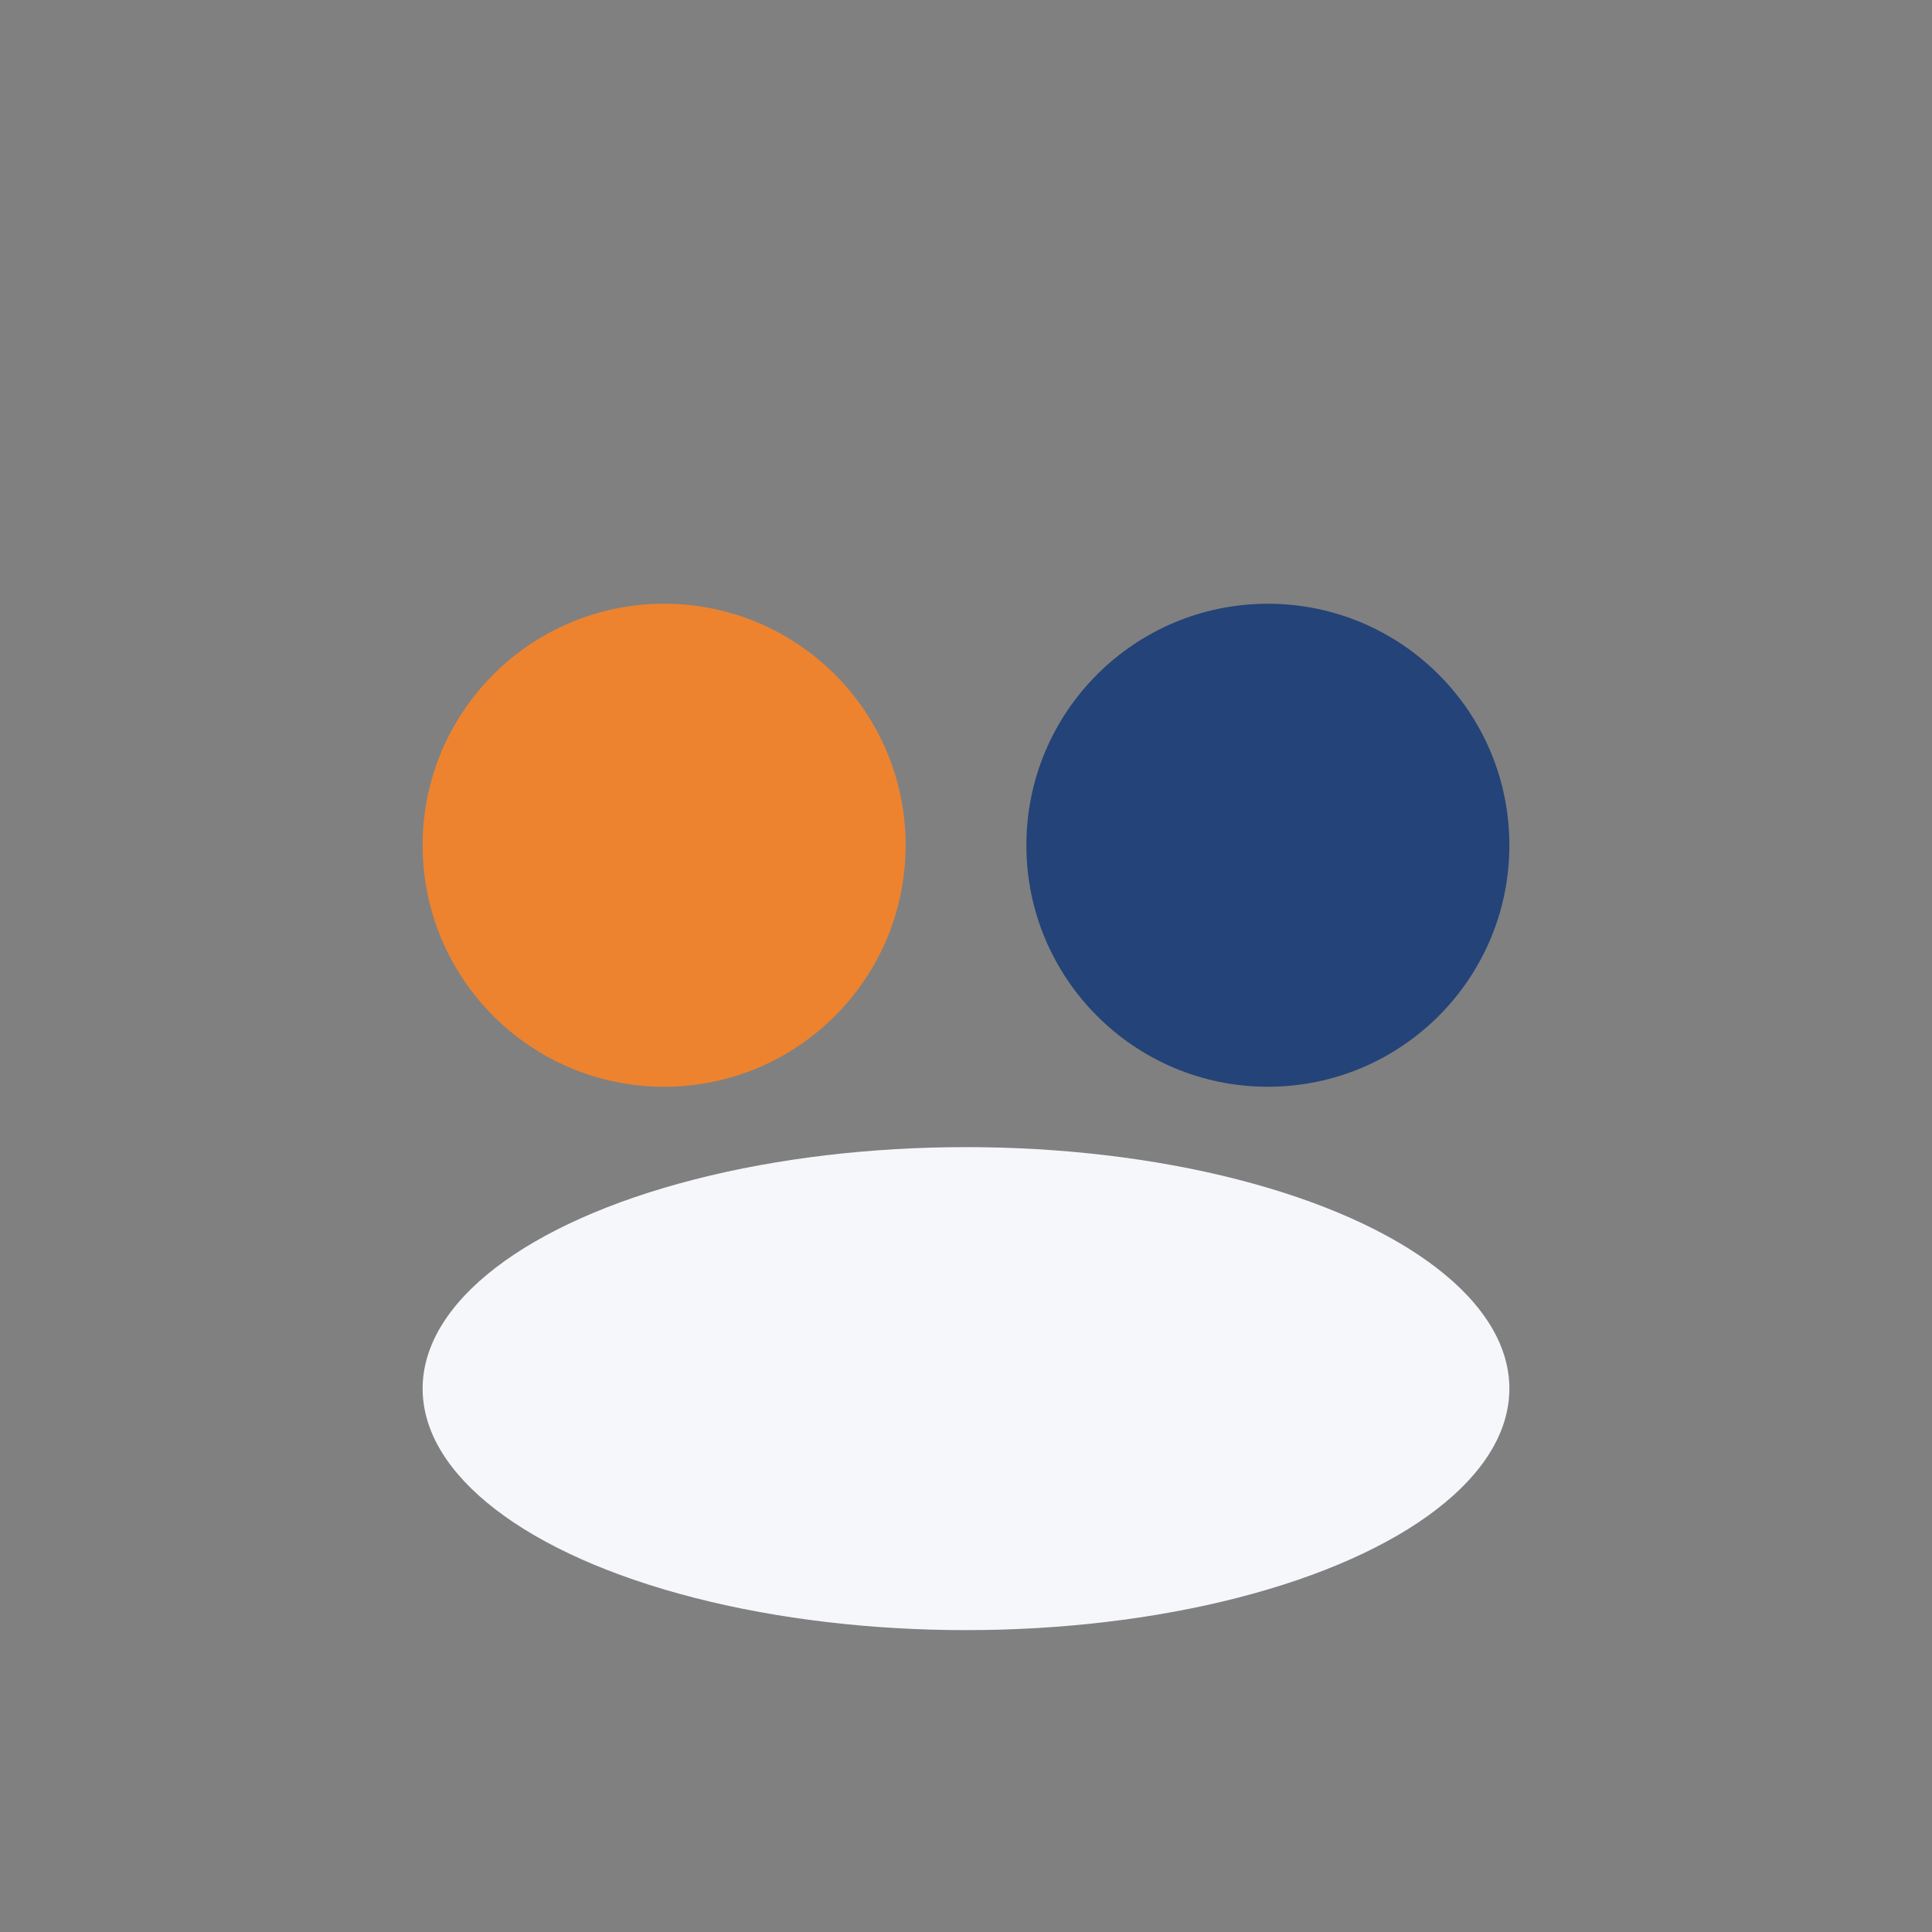 <?xml version="1.0" encoding="UTF-8"?>
<svg xmlns="http://www.w3.org/2000/svg" width="32" height="32" viewBox="0 0 32 32"><rect x="0" y="0" width="32" height="32" fill="#808080" stroke="none"/><circle cx="11" cy="14" r="4" fill="#ED832F"/><circle cx="21" cy="14" r="4" fill="#244378"/><ellipse cx="16" cy="23" rx="9" ry="4" fill="#F5F7FA"/></svg>